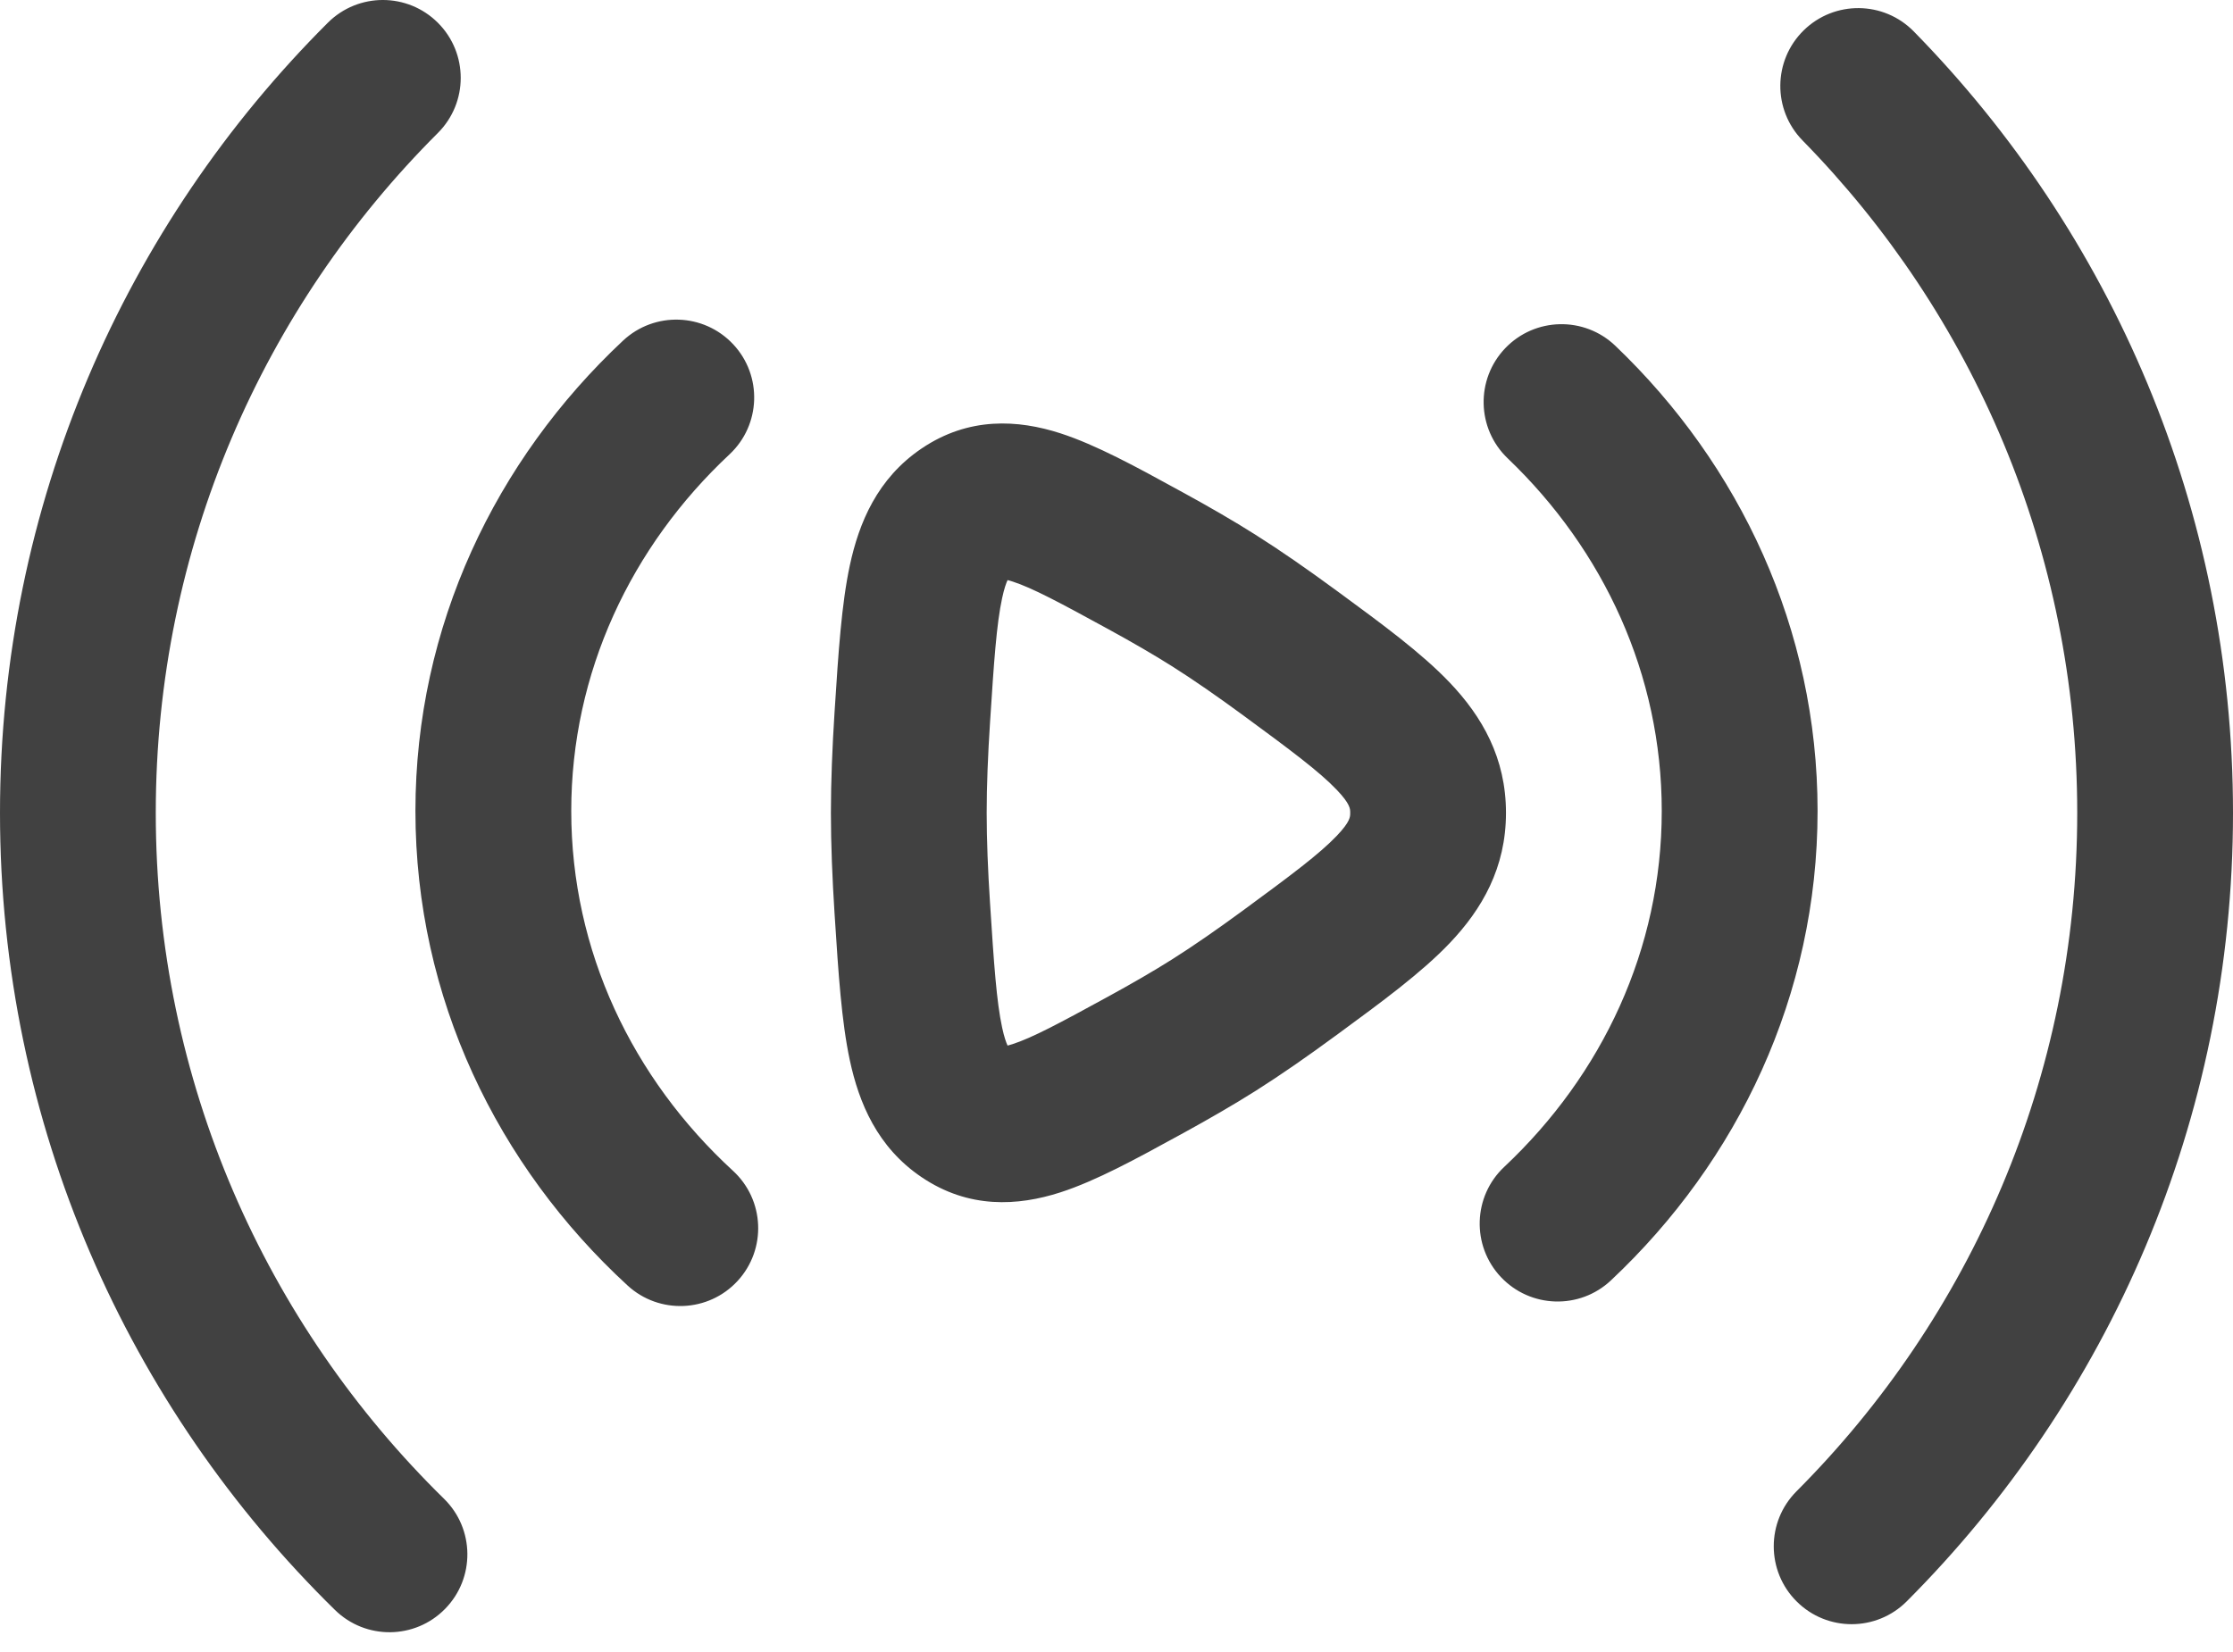 <svg width="50" height="37" viewBox="0 0 50 37" fill="none" xmlns="http://www.w3.org/2000/svg">
<path fill-rule="evenodd" clip-rule="evenodd" d="M9.807 0.512C10.487 1.194 10.486 2.298 9.804 2.979C5.901 6.875 3.488 12.257 3.488 18.205C3.488 24.223 5.957 29.661 9.942 33.568C10.63 34.242 10.641 35.346 9.966 36.034C9.292 36.722 8.188 36.733 7.5 36.058C2.874 31.523 0 25.198 0 18.205C0 11.293 2.807 5.033 7.34 0.51C8.022 -0.171 9.126 -0.17 9.807 0.512ZM40.387 0.68C41.075 0.006 42.179 0.017 42.853 0.705C47.272 5.213 50 11.392 50 18.205C50 25.099 47.207 31.344 42.695 35.865C42.015 36.547 40.91 36.548 40.229 35.867C39.547 35.187 39.546 34.083 40.226 33.401C44.112 29.507 46.512 24.138 46.512 18.205C46.512 12.341 44.168 7.029 40.363 3.147C39.688 2.459 39.699 1.355 40.387 0.68ZM16.417 7.711C17.075 8.414 17.038 9.518 16.335 10.176C14.128 12.241 12.791 15.066 12.791 18.163C12.791 21.297 14.16 24.152 16.413 26.223C17.122 26.875 17.169 27.978 16.517 28.688C15.865 29.397 14.761 29.443 14.052 28.791C11.139 26.113 9.302 22.35 9.302 18.163C9.302 14.026 11.097 10.301 13.951 7.629C14.655 6.971 15.759 7.008 16.417 7.711ZM33.704 7.799C34.37 7.103 35.474 7.079 36.17 7.745C38.955 10.408 40.698 14.085 40.698 18.163C40.698 22.291 38.913 26.007 36.071 28.677C35.369 29.337 34.265 29.302 33.605 28.6C32.946 27.898 32.98 26.794 33.682 26.135C35.879 24.071 37.209 21.253 37.209 18.163C37.209 15.11 35.91 12.322 33.759 10.265C33.063 9.6 33.039 8.495 33.704 7.799ZM26.377 10.969C26.418 10.991 26.459 11.013 26.5 11.036C27.059 11.342 27.614 11.661 28.114 11.978C28.684 12.338 29.29 12.761 29.884 13.197C29.92 13.223 29.955 13.249 29.991 13.275C30.94 13.972 31.829 14.624 32.457 15.283C33.186 16.047 33.721 16.974 33.721 18.205C33.721 19.436 33.186 20.363 32.457 21.127C31.829 21.786 30.94 22.438 29.991 23.135C29.955 23.161 29.92 23.187 29.884 23.213C29.29 23.65 28.684 24.072 28.114 24.433C27.614 24.749 27.059 25.068 26.5 25.375C26.459 25.397 26.418 25.419 26.377 25.442C25.446 25.952 24.541 26.448 23.745 26.705C22.794 27.012 21.694 27.08 20.637 26.366C19.641 25.694 19.233 24.698 19.029 23.748C18.843 22.882 18.772 21.783 18.694 20.569C18.692 20.529 18.689 20.489 18.686 20.449C18.637 19.68 18.605 18.91 18.605 18.205C18.605 17.5 18.637 16.73 18.686 15.961C18.689 15.921 18.692 15.881 18.694 15.841C18.772 14.627 18.843 13.528 19.029 12.662C19.233 11.713 19.641 10.717 20.637 10.044C21.694 9.33 22.794 9.398 23.745 9.705C24.541 9.963 25.446 10.458 26.377 10.969ZM22.561 12.992C22.53 13.059 22.485 13.182 22.439 13.396C22.314 13.977 22.256 14.811 22.168 16.185C22.121 16.908 22.093 17.6 22.093 18.205C22.093 18.811 22.121 19.502 22.168 20.225C22.256 21.599 22.314 22.433 22.439 23.014C22.485 23.228 22.53 23.351 22.561 23.418C22.59 23.41 22.627 23.4 22.671 23.386C23.113 23.243 23.722 22.918 24.825 22.314C25.344 22.03 25.831 21.749 26.25 21.484C26.729 21.181 27.264 20.809 27.82 20.401C28.914 19.598 29.544 19.127 29.933 18.719C30.234 18.404 30.233 18.291 30.233 18.215V18.205V18.196C30.233 18.119 30.234 18.006 29.933 17.691C29.544 17.283 28.914 16.812 27.82 16.009C27.264 15.601 26.729 15.229 26.25 14.926C25.831 14.661 25.344 14.38 24.825 14.096C23.722 13.492 23.113 13.167 22.671 13.024C22.627 13.01 22.59 13 22.561 12.992Z" fill="#414141"/>
</svg>
